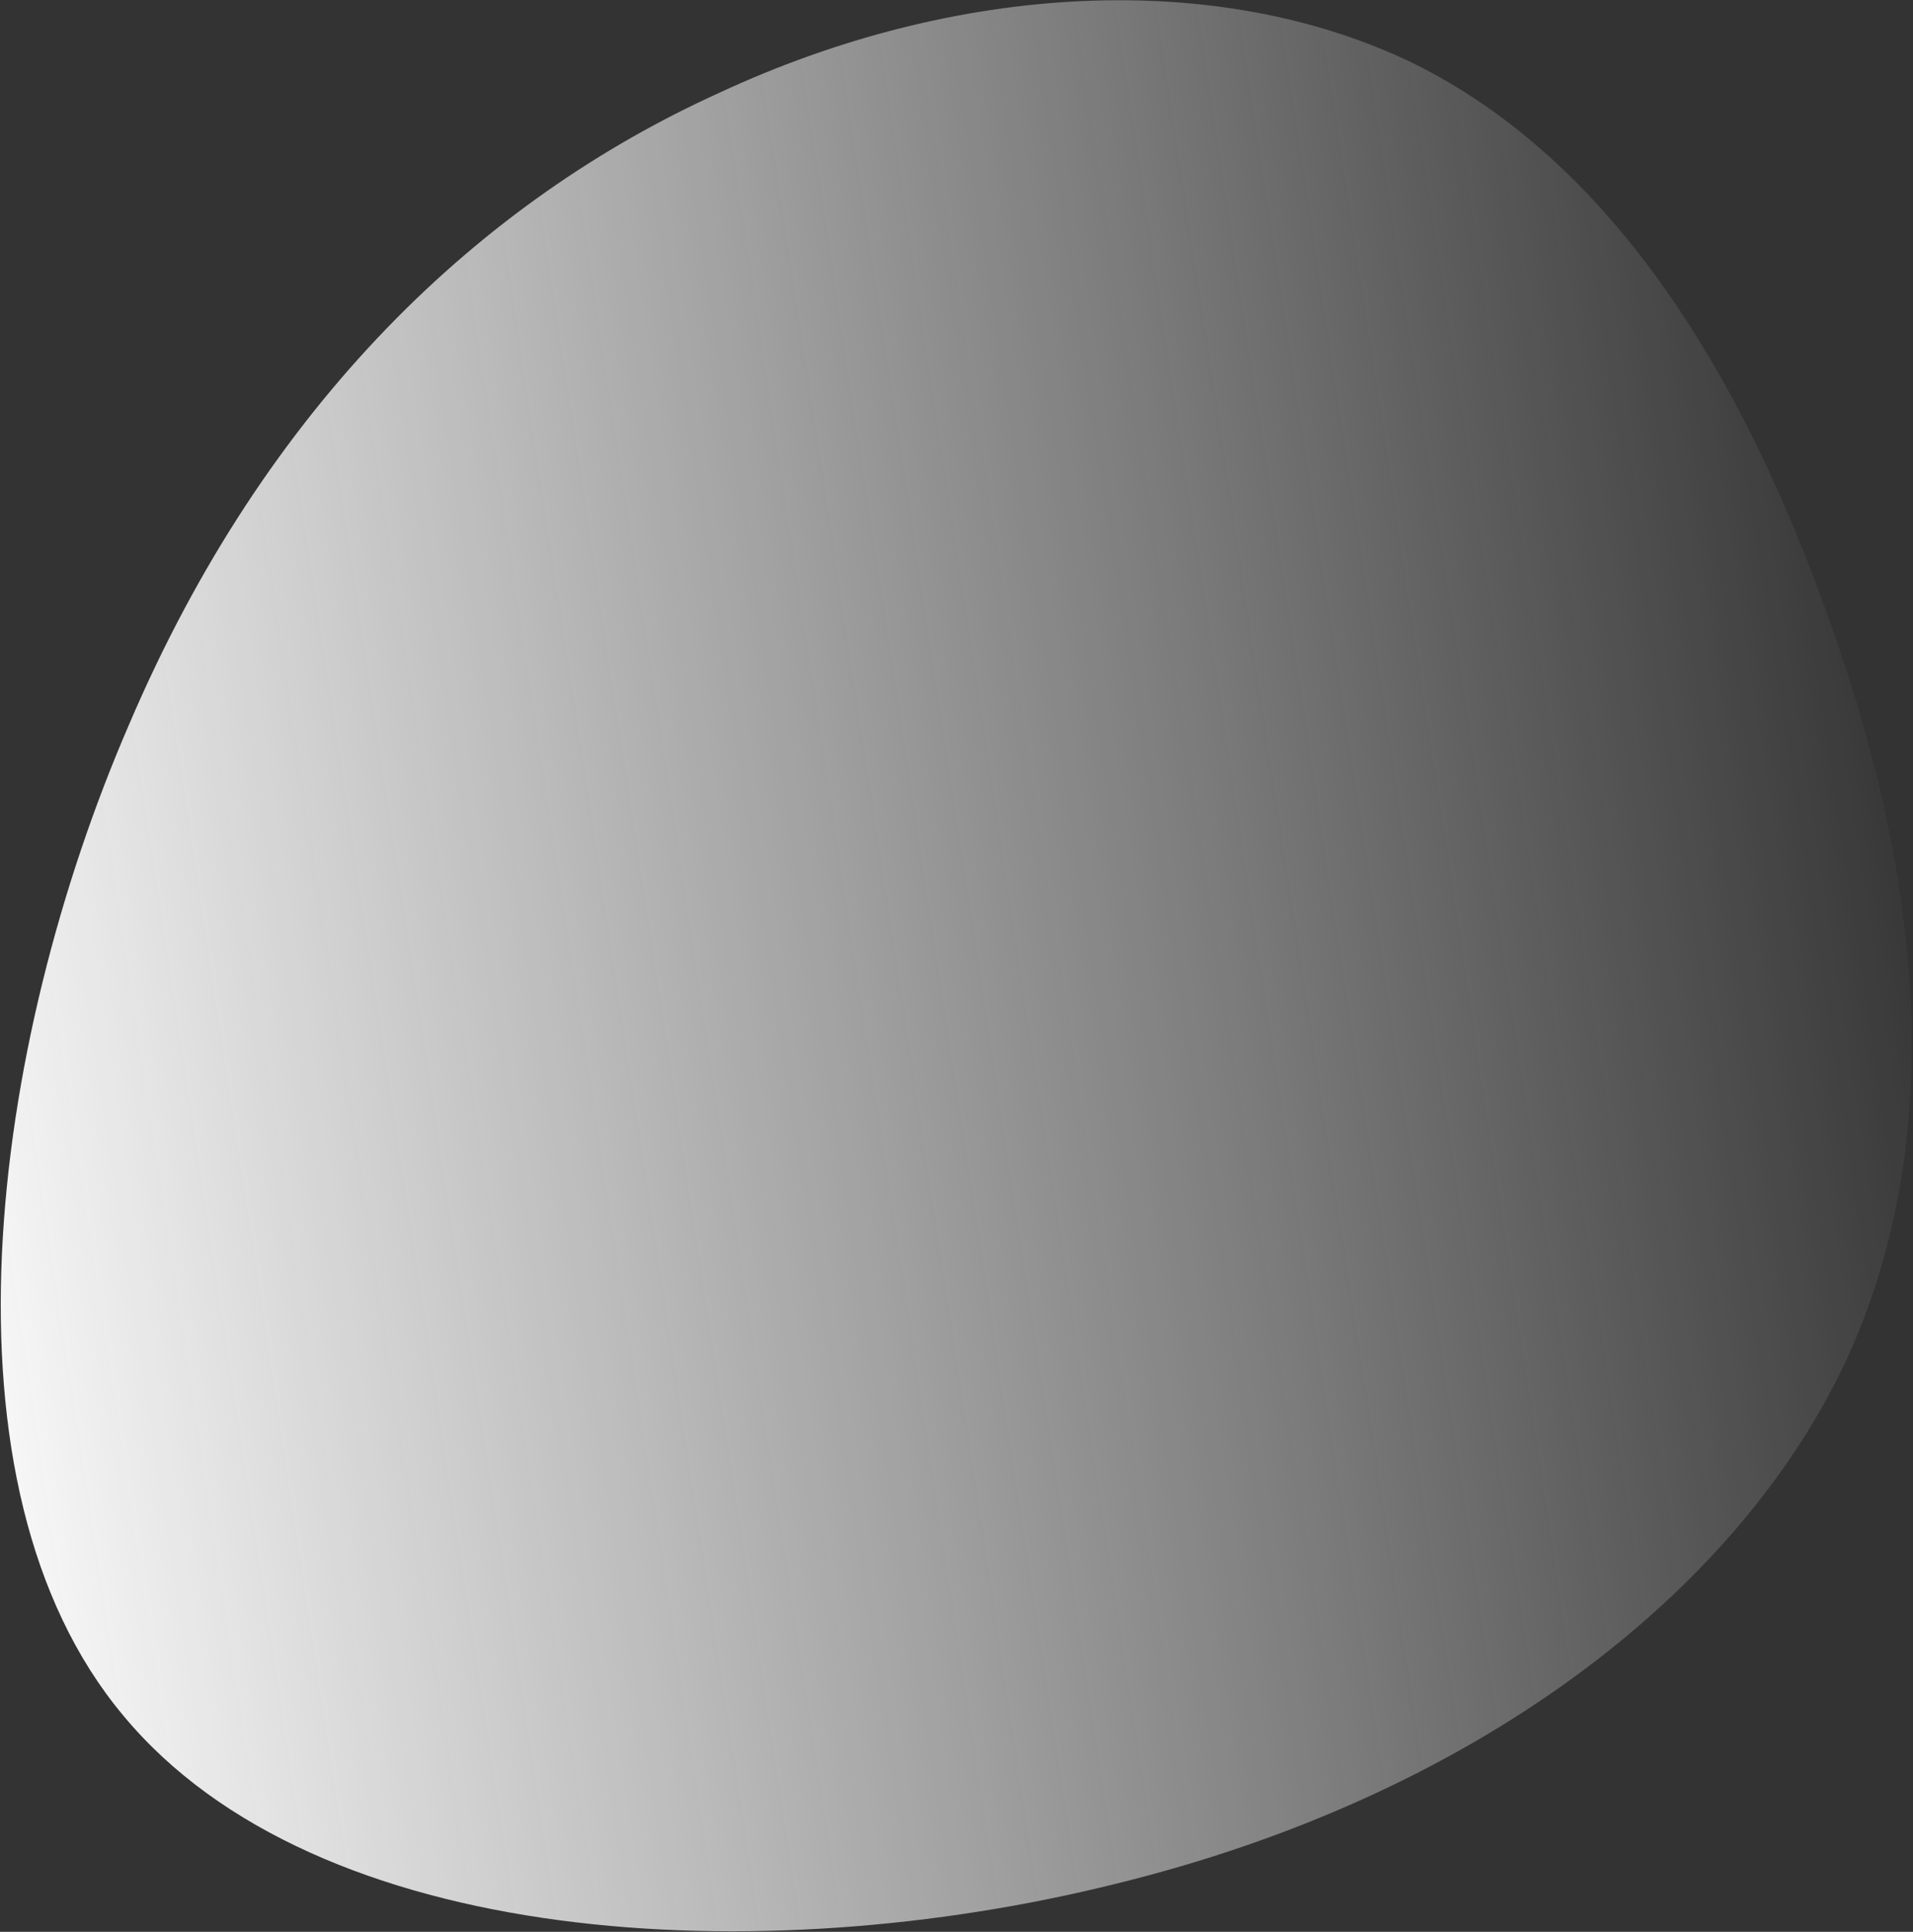 <svg xmlns="http://www.w3.org/2000/svg" width="946" height="955" viewBox="0 0 946 955" fill="none"><rect x="0" y="0" width="946" height="955" fill="#333333" stroke="none"/><path d="M551.512 931.312C376.321 974.926 156.551 963.242 61.021 848.148C-34.274 734.408 -4.769 516.457 63.778 358.264C131.529 199.51 238.095 99.158 355.612 45.915C472.887 -8.682 601.92 -15.608 698.957 31.32C795.429 79.04 859.356 181.403 902.28 300.003C946 419.164 967.369 554.796 912.861 672.752C858.117 789.345 727.502 888.262 551.512 931.312Z" fill="url(#paint0_linear_257_2301)"></path><defs><linearGradient id="paint0_linear_257_2301" x1="974.869" y1="483.061" x2="-22.417" y2="634.033" gradientUnits="userSpaceOnUse"><stop stop-color="white" stop-opacity="0"></stop><stop offset="1" stop-color="#F9F9F9"></stop></linearGradient></defs></svg>